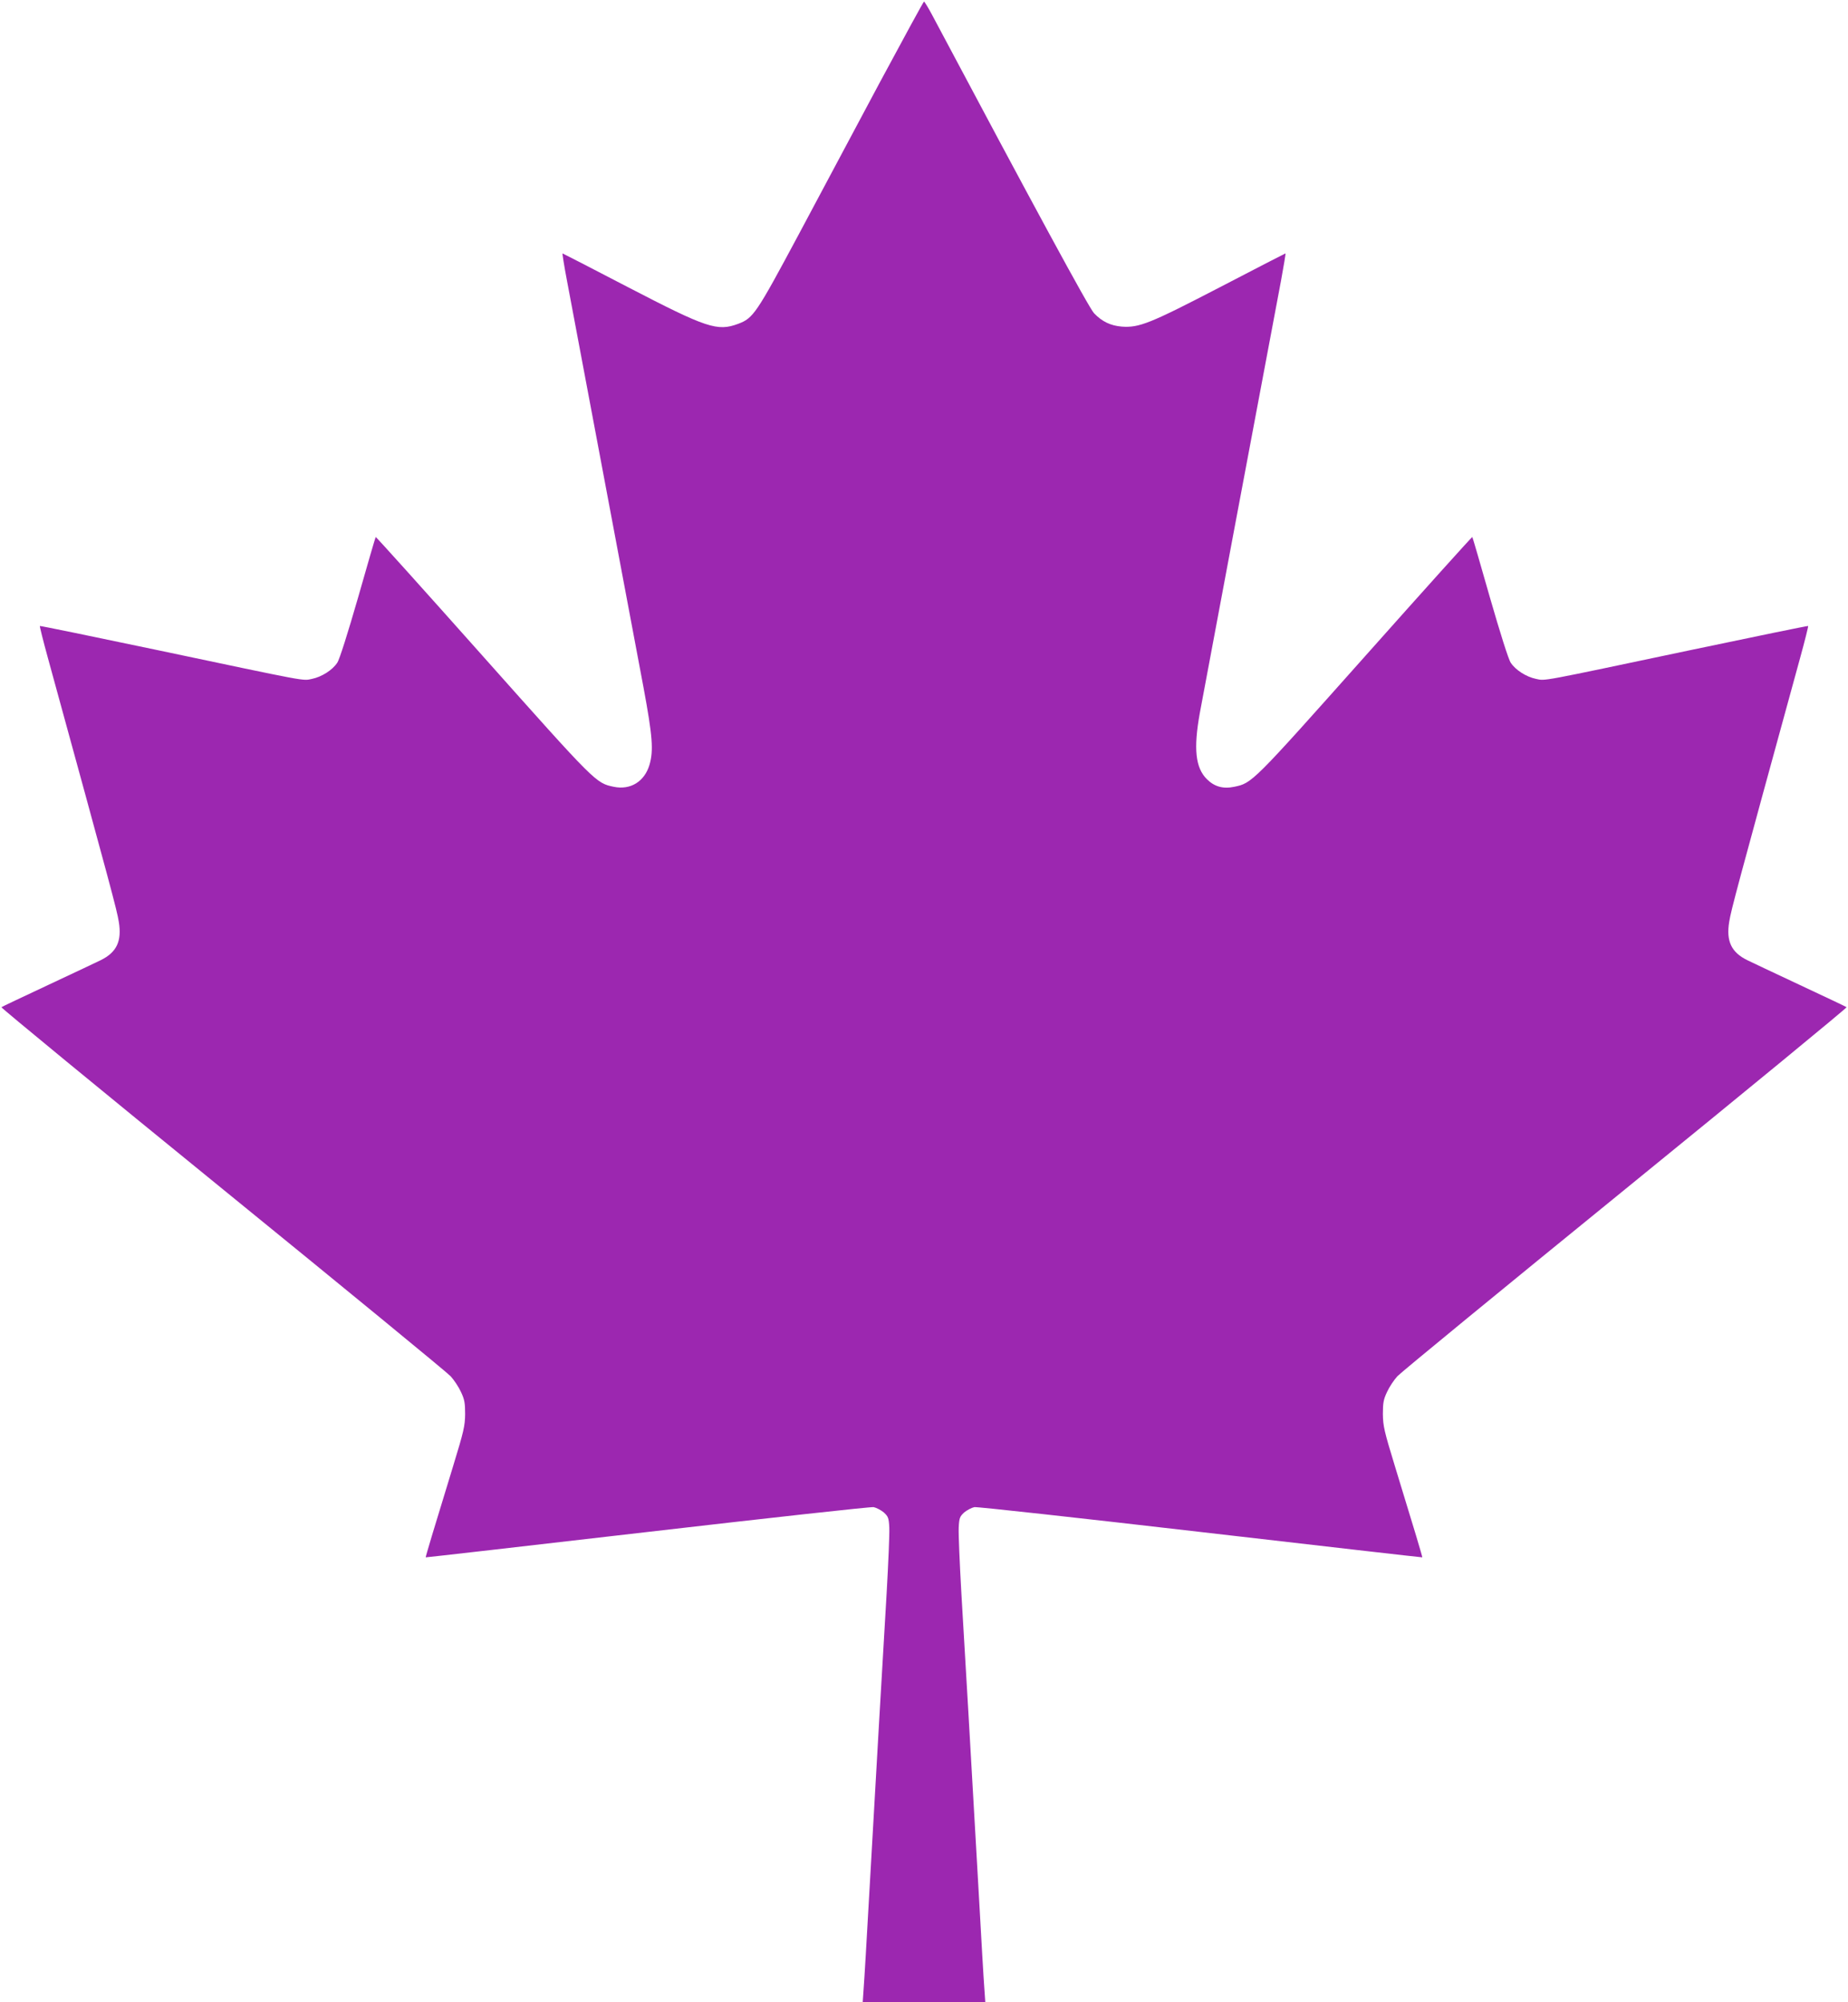 <?xml version="1.0" standalone="no"?>
<!DOCTYPE svg PUBLIC "-//W3C//DTD SVG 20010904//EN"
 "http://www.w3.org/TR/2001/REC-SVG-20010904/DTD/svg10.dtd">
<svg version="1.0" xmlns="http://www.w3.org/2000/svg"
 width="1182pt" height="1280pt" viewBox="0 0 1182 1280"
 preserveAspectRatio="xMidYMid meet">
<g transform="translate(0,1280) scale(0.1,-0.1)"
fill="#9c27b0" stroke="none">
<path d="M5630 12278 c-150 -282 -386 -722 -522 -978 -271 -506 -290 -534
-386 -570 -134 -50 -200 -28 -707 235 -227 118 -415 215 -417 215 -2 0 10 -78
28 -172 51 -267 428 -2277 490 -2603 58 -313 65 -403 38 -495 -32 -107 -122
-162 -228 -140 -115 24 -113 22 -840 838 -373 419 -681 761 -683 759 -2 -2
-53 -177 -113 -388 -65 -225 -119 -397 -133 -416 -31 -47 -99 -90 -161 -103
-63 -13 -7 -23 -994 185 -409 86 -745 155 -747 153 -2 -2 21 -94 51 -203 408
-1487 441 -1609 454 -1689 20 -123 -14 -194 -115 -244 -22 -11 -173 -82 -335
-158 -162 -76 -298 -140 -301 -143 -4 -3 632 -526 1413 -1161 781 -635 1438
-1174 1460 -1198 22 -24 52 -69 66 -100 23 -48 27 -71 27 -142 -1 -77 -8 -108
-79 -340 -122 -397 -175 -574 -173 -576 1 -1 639 72 1417 162 778 90 1430 162
1448 159 18 -4 47 -19 65 -34 28 -26 32 -35 35 -97 2 -38 -6 -226 -17 -419
-23 -383 -65 -1112 -111 -1920 -16 -286 -32 -559 -36 -607 l-6 -88 392 0 392
0 -6 87 c-4 49 -20 324 -36 613 -47 825 -88 1535 -111 1915 -11 193 -19 381
-17 419 3 62 7 71 35 97 18 15 47 30 65 34 18 3 670 -69 1448 -159 778 -90
1416 -163 1417 -162 2 2 -51 179 -173 576 -71 232 -78 263 -79 340 0 71 4 94
27 142 14 31 44 76 66 100 22 24 679 563 1460 1198 781 635 1417 1158 1413
1161 -3 3 -139 67 -301 143 -162 76 -313 147 -335 158 -101 50 -135 121 -115
244 13 80 46 202 454 1689 30 109 53 201 51 203 -2 2 -338 -67 -747 -153 -987
-208 -931 -198 -994 -185 -62 13 -130 56 -161 103 -14 19 -68 191 -133 416
-60 211 -111 386 -113 388 -2 2 -310 -340 -683 -759 -727 -816 -725 -814 -840
-838 -71 -15 -127 1 -175 49 -73 73 -86 194 -45 422 20 108 381 2033 519 2762
18 97 31 177 29 177 -2 0 -190 -97 -417 -215 -451 -234 -519 -261 -630 -253
-72 6 -126 32 -177 85 -32 32 -397 706 -1038 1911 -24 45 -47 82 -50 82 -3 0
-129 -231 -280 -512z"/>
</g>
</svg>
